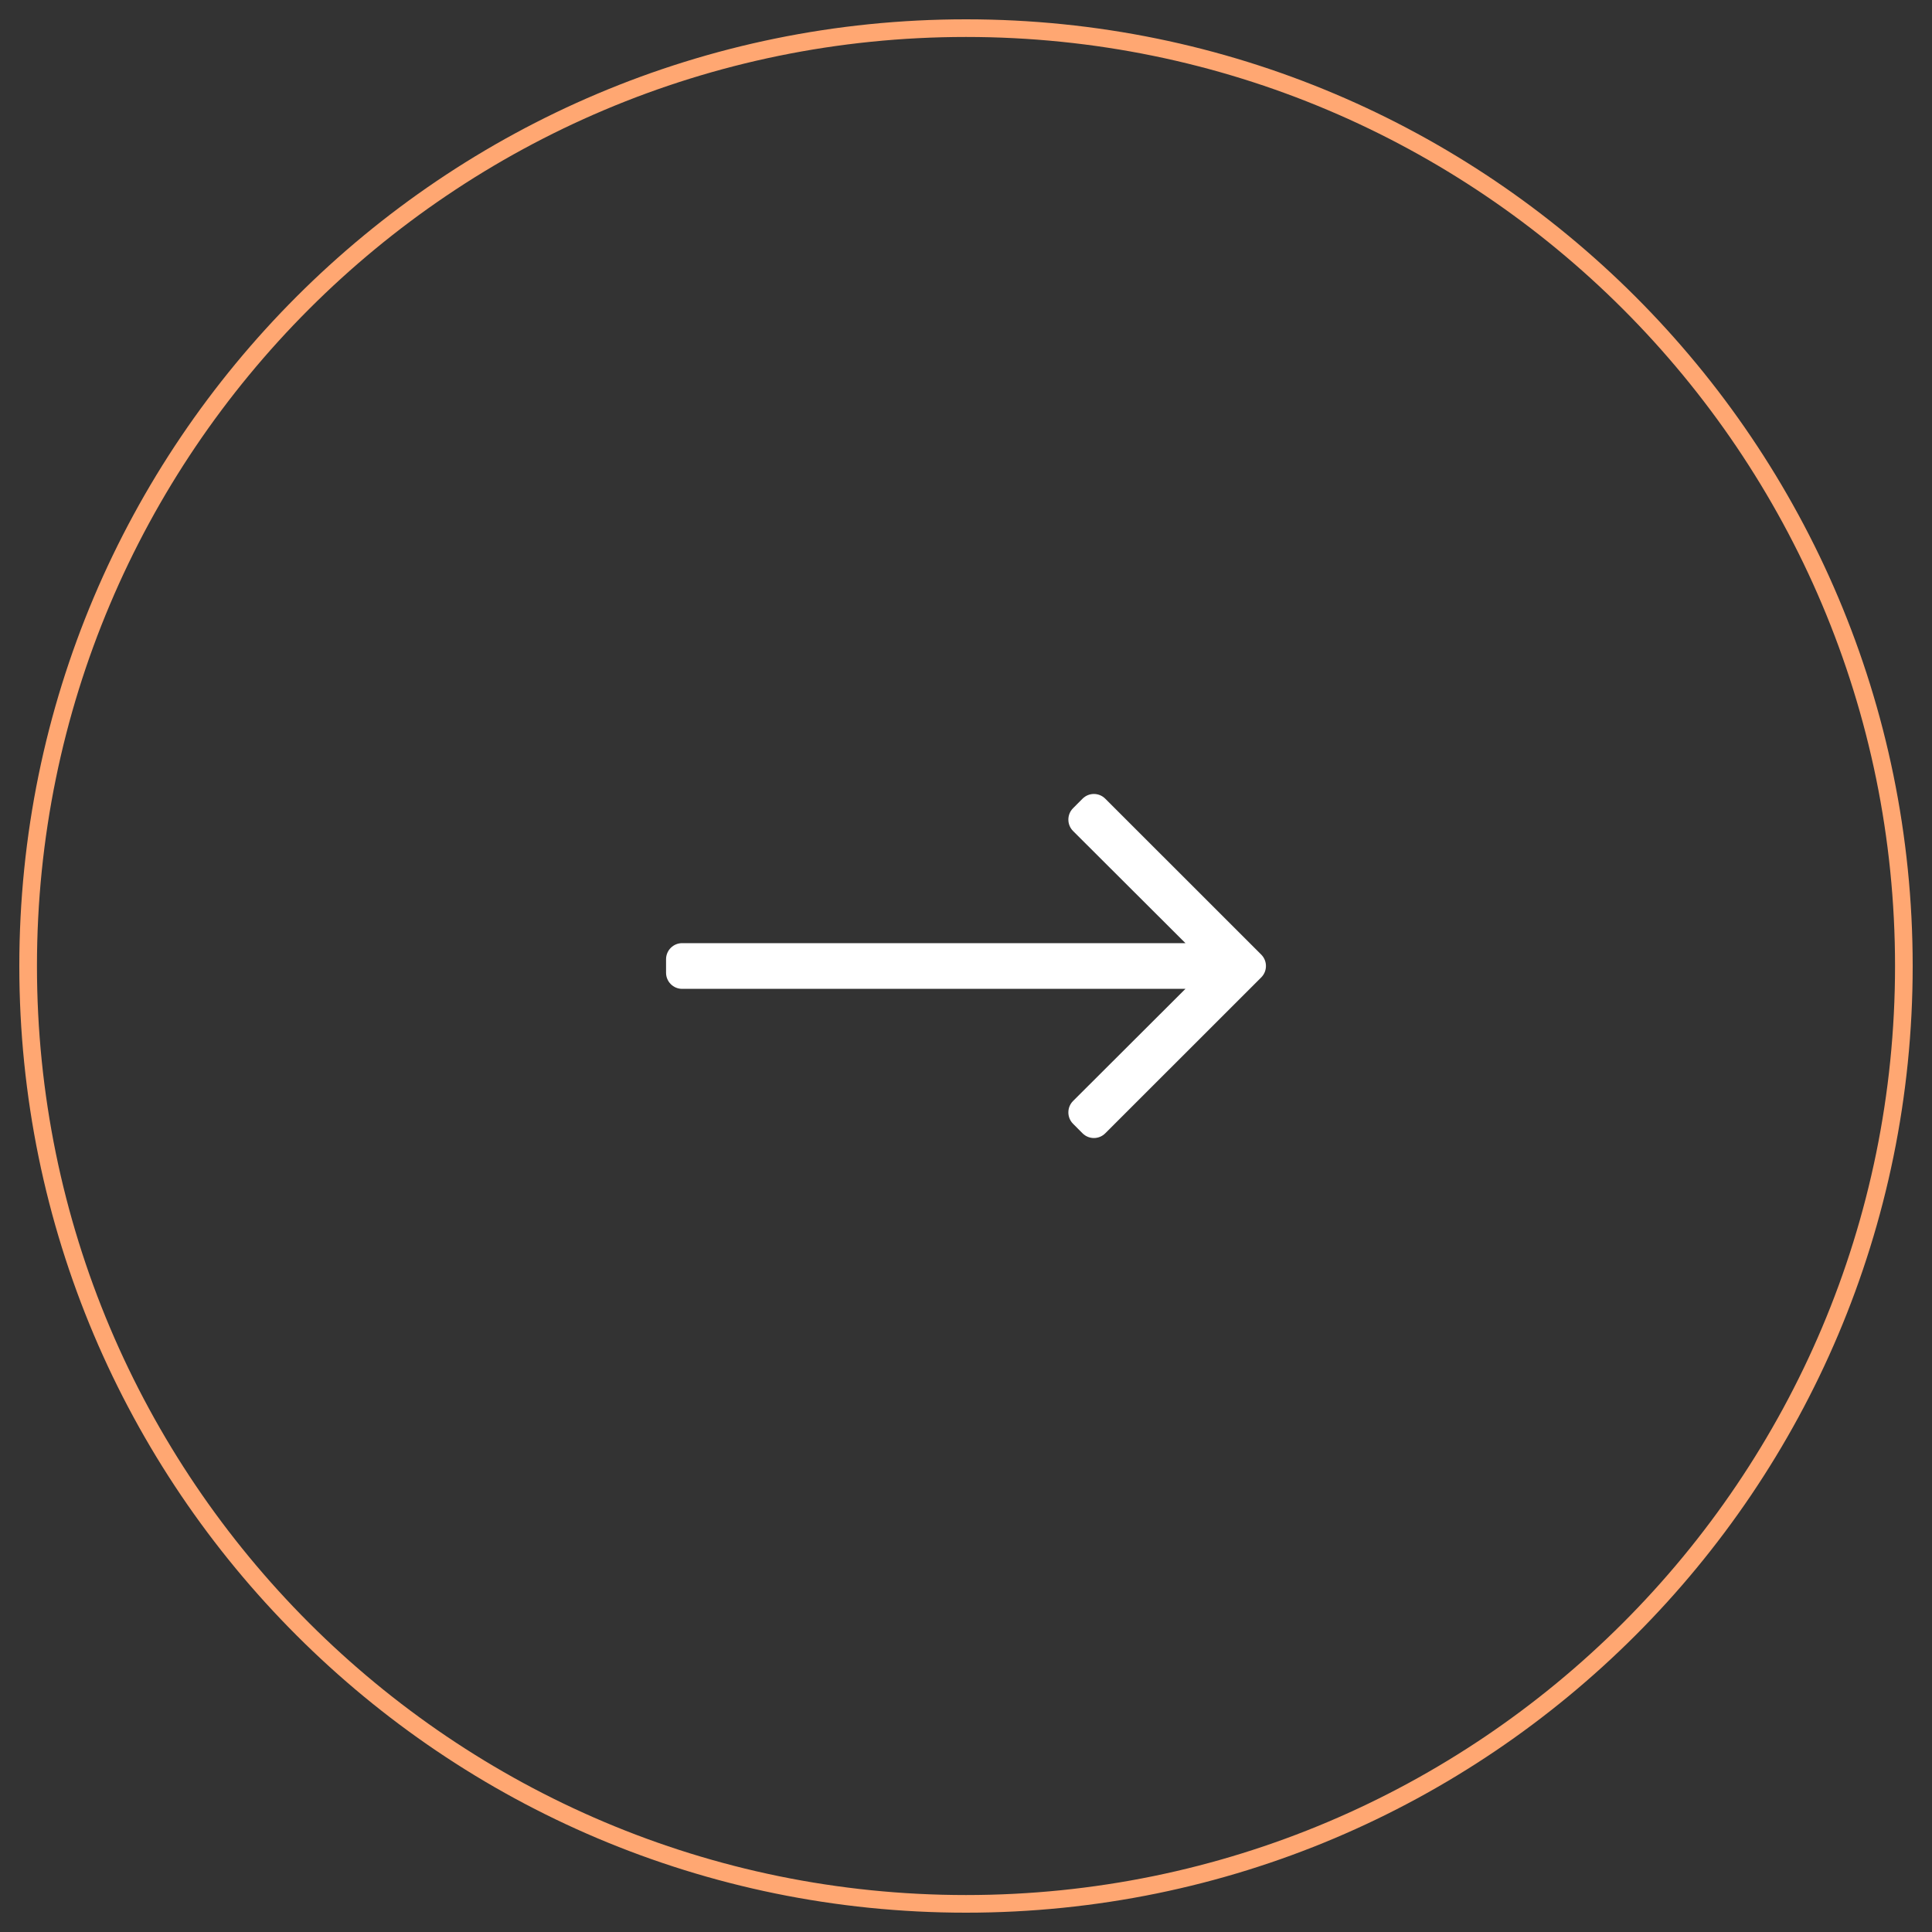 <svg xmlns="http://www.w3.org/2000/svg" width="438" height="438" viewBox="0 0 438 438" fill="none"><rect x="0" y="0" width="438" height="438" fill="#333333" stroke="none"/><path d="M6.38 219C6.38 336.427 101.573 431.62 219 431.62C336.427 431.62 431.62 336.427 431.62 219C431.62 101.573 336.427 6.38 219 6.38C101.573 6.38 6.38 101.573 6.38 219Z" stroke="#FFA772" stroke-width="4"></path><path d="M245.42 256.929L243.273 254.775C241.851 253.347 241.851 251.032 243.273 249.604L268.752 224.18H154.643C152.631 224.18 151 222.542 151 220.523V217.476C151 215.457 152.631 213.82 154.643 213.82H268.752L243.273 188.396C241.851 186.968 241.851 184.653 243.273 183.225L245.42 181.071C246.842 179.643 249.149 179.643 250.572 181.071L285.933 216.415C287.356 217.842 287.356 220.157 285.933 221.585L250.572 256.929C249.149 258.357 246.842 258.357 245.42 256.929Z" fill="white"></path></svg>